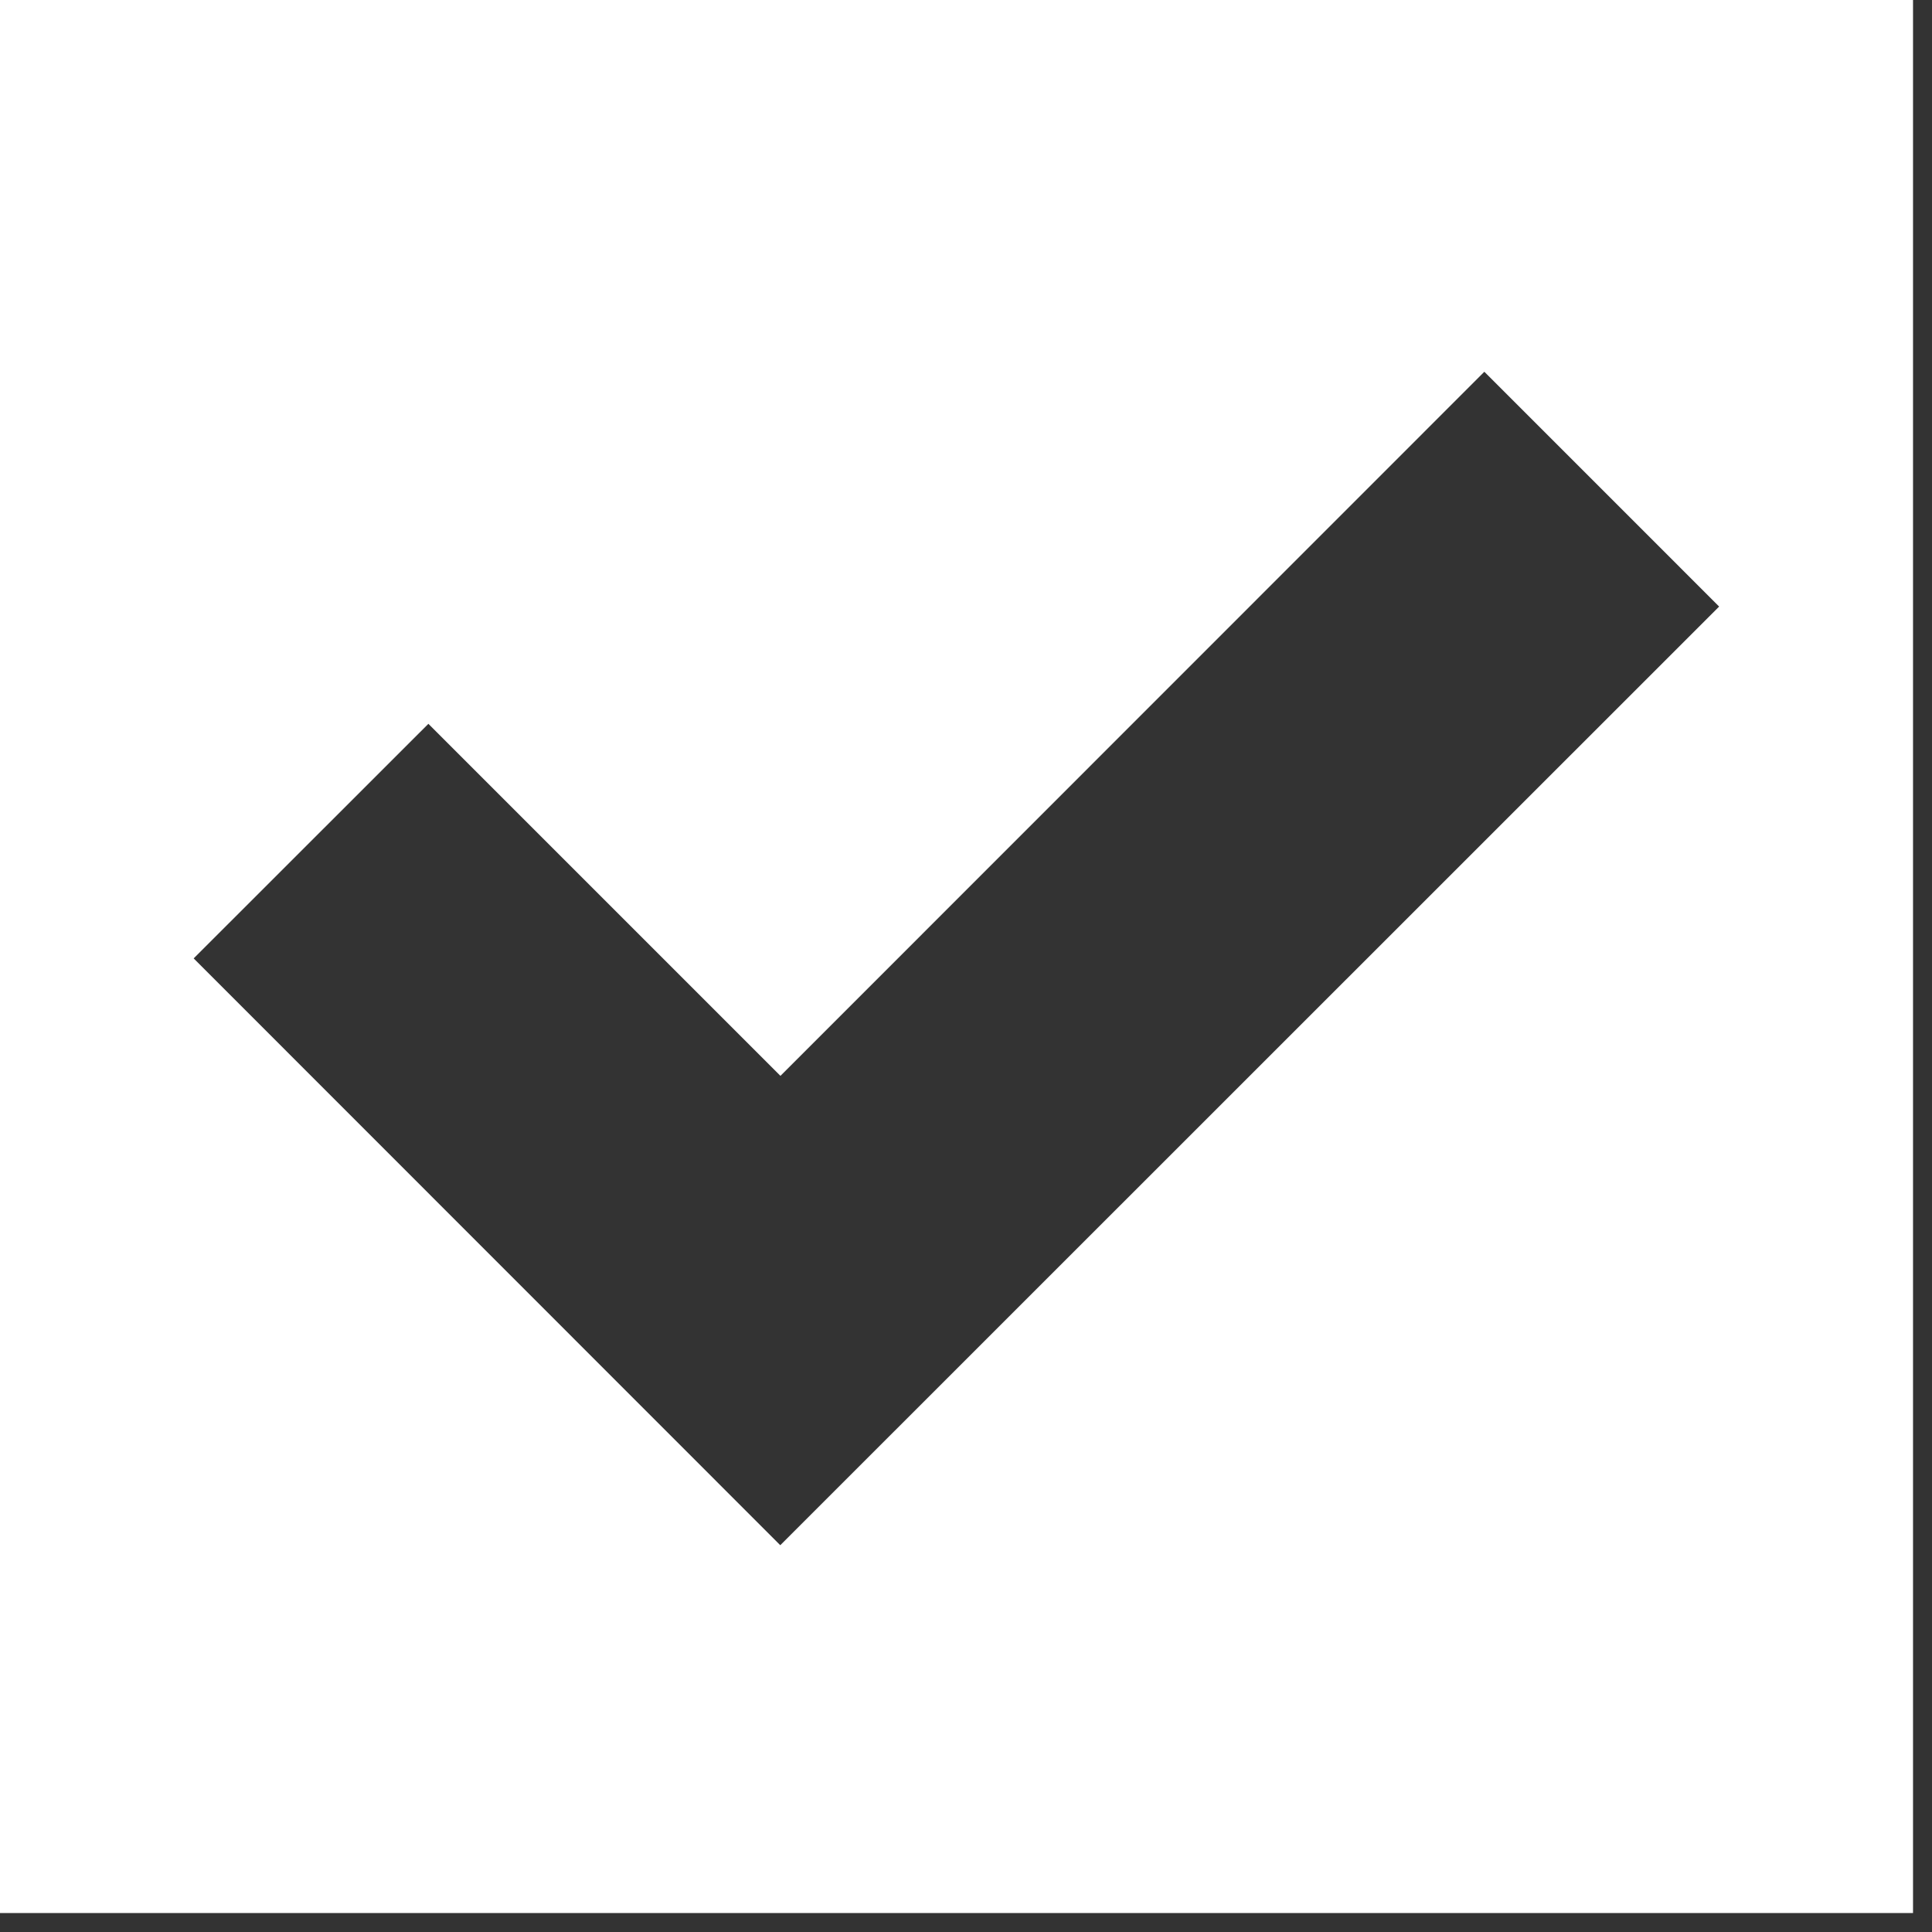 <svg width="45" height="45" viewBox="0 0 45 45" fill="none" xmlns="http://www.w3.org/2000/svg">
<rect x="0" y="0" width="45" height="45" fill="#333333" stroke="none"/>
<path d="M0 44.558H44.558V0H0V44.558ZM18.174 35.991L4.511 22.323L9.978 16.859L18.178 25.059L34.573 8.659L40.042 14.128L18.174 35.991Z" fill="white"/>
</svg>
